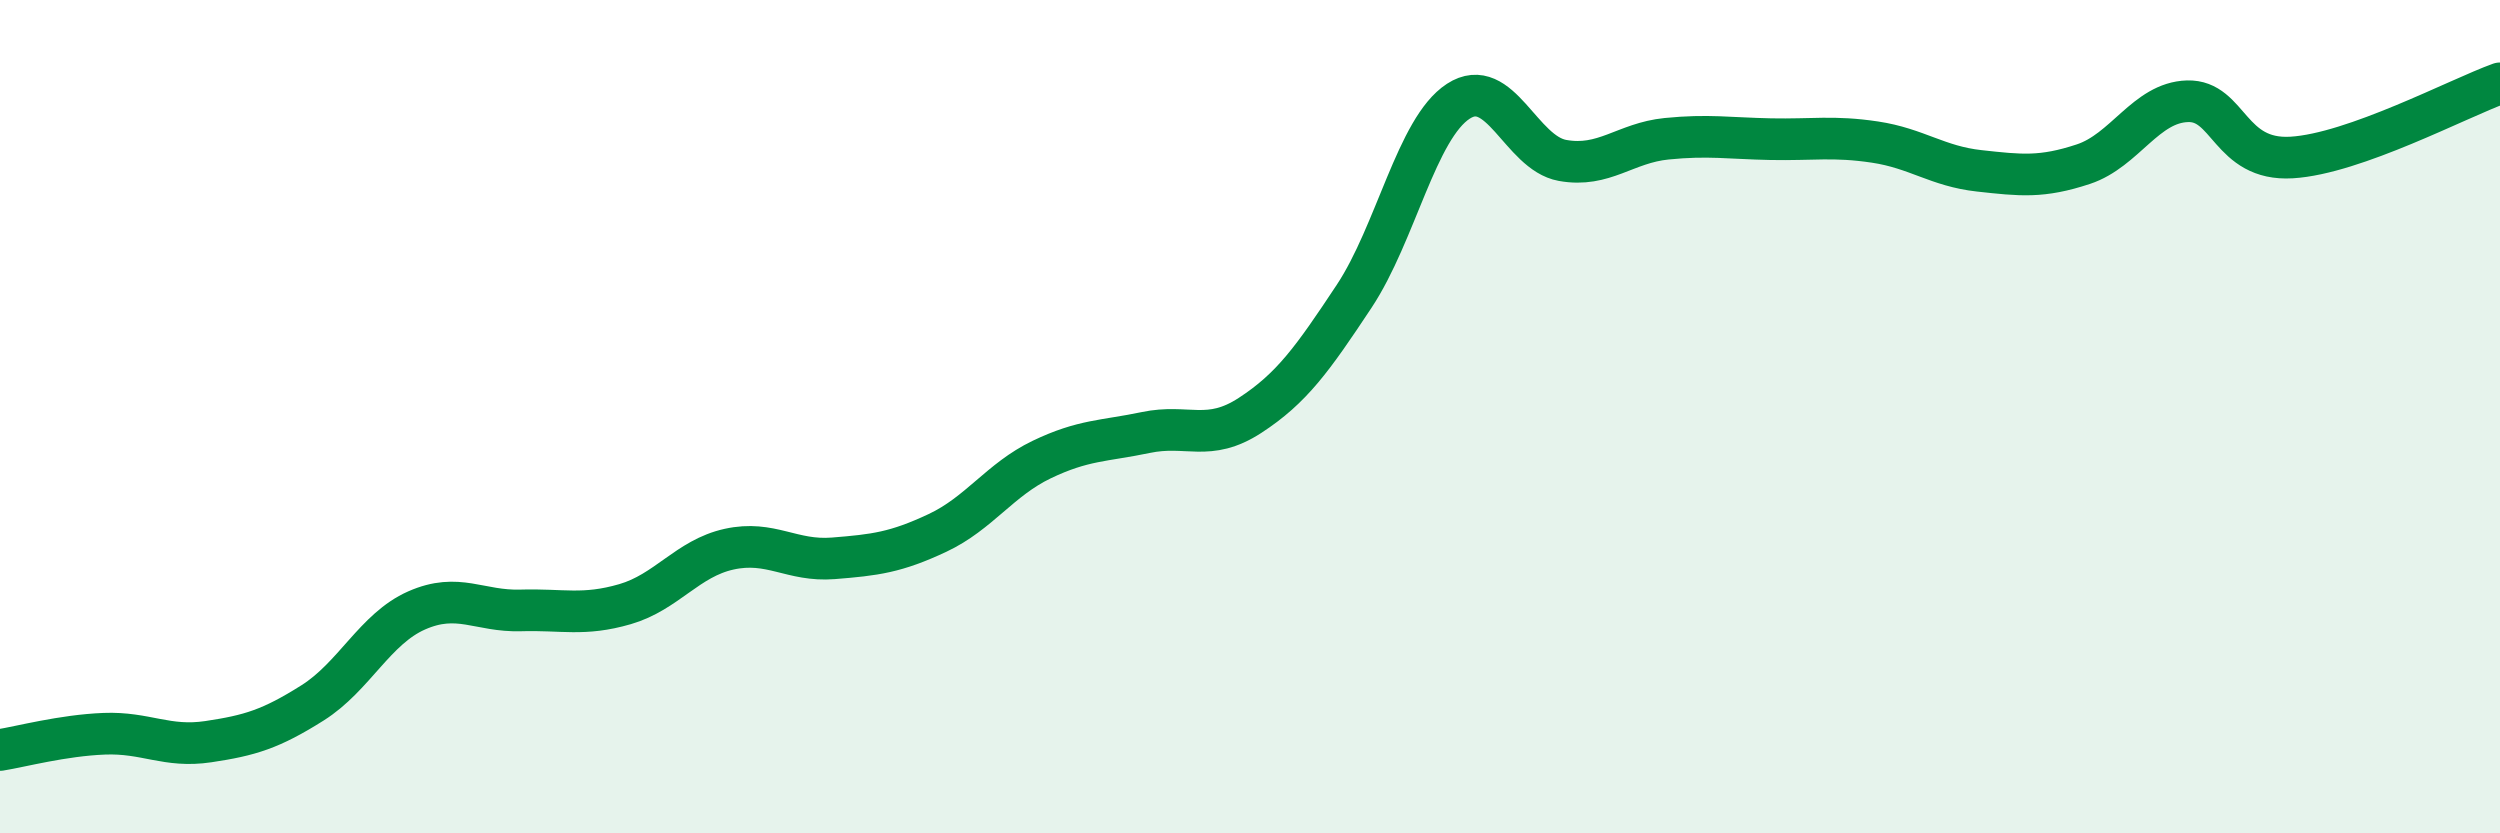 
    <svg width="60" height="20" viewBox="0 0 60 20" xmlns="http://www.w3.org/2000/svg">
      <path
        d="M 0,18 C 0.5,17.92 1.5,17.65 2.5,17.61 C 3.5,17.57 4,17.95 5,17.8 C 6,17.65 6.5,17.5 7.5,16.87 C 8.5,16.24 9,15.09 10,14.65 C 11,14.21 11.5,14.68 12.5,14.65 C 13.5,14.62 14,14.79 15,14.5 C 16,14.21 16.5,13.4 17.5,13.18 C 18.5,12.96 19,13.48 20,13.4 C 21,13.32 21.5,13.26 22.5,12.79 C 23.5,12.32 24,11.51 25,11.03 C 26,10.55 26.5,10.59 27.5,10.38 C 28.5,10.17 29,10.62 30,9.97 C 31,9.32 31.5,8.62 32.5,7.11 C 33.5,5.6 34,3.08 35,2.43 C 36,1.78 36.5,3.67 37.5,3.85 C 38.5,4.03 39,3.43 40,3.33 C 41,3.23 41.5,3.32 42.5,3.34 C 43.5,3.36 44,3.26 45,3.41 C 46,3.56 46.5,3.99 47.5,4.1 C 48.5,4.21 49,4.27 50,3.94 C 51,3.61 51.5,2.46 52.5,2.43 C 53.5,2.4 53.5,3.87 55,3.78 C 56.5,3.69 59,2.36 60,2L60 20L0 20Z"
        fill="#008740"
        opacity="0.1"
        stroke-linecap="round"
        stroke-linejoin="round"
      />
      <path
        d="M 0,18 C 0.5,17.92 1.5,17.65 2.5,17.61 C 3.5,17.57 4,17.95 5,17.8 C 6,17.65 6.5,17.5 7.5,16.87 C 8.5,16.24 9,15.09 10,14.65 C 11,14.21 11.5,14.68 12.5,14.65 C 13.5,14.62 14,14.79 15,14.5 C 16,14.21 16.5,13.4 17.5,13.18 C 18.5,12.96 19,13.48 20,13.4 C 21,13.32 21.5,13.26 22.5,12.79 C 23.5,12.32 24,11.51 25,11.03 C 26,10.55 26.5,10.59 27.5,10.38 C 28.5,10.17 29,10.62 30,9.97 C 31,9.32 31.5,8.62 32.5,7.11 C 33.5,5.6 34,3.08 35,2.43 C 36,1.78 36.5,3.67 37.5,3.85 C 38.5,4.03 39,3.43 40,3.33 C 41,3.23 41.5,3.32 42.5,3.34 C 43.5,3.36 44,3.26 45,3.41 C 46,3.56 46.5,3.99 47.5,4.1 C 48.5,4.21 49,4.27 50,3.94 C 51,3.61 51.5,2.46 52.5,2.43 C 53.5,2.4 53.5,3.87 55,3.78 C 56.5,3.69 59,2.36 60,2"
        stroke="#008740"
        stroke-width="1"
        fill="none"
        stroke-linecap="round"
        stroke-linejoin="round"
      />
    </svg>
  
